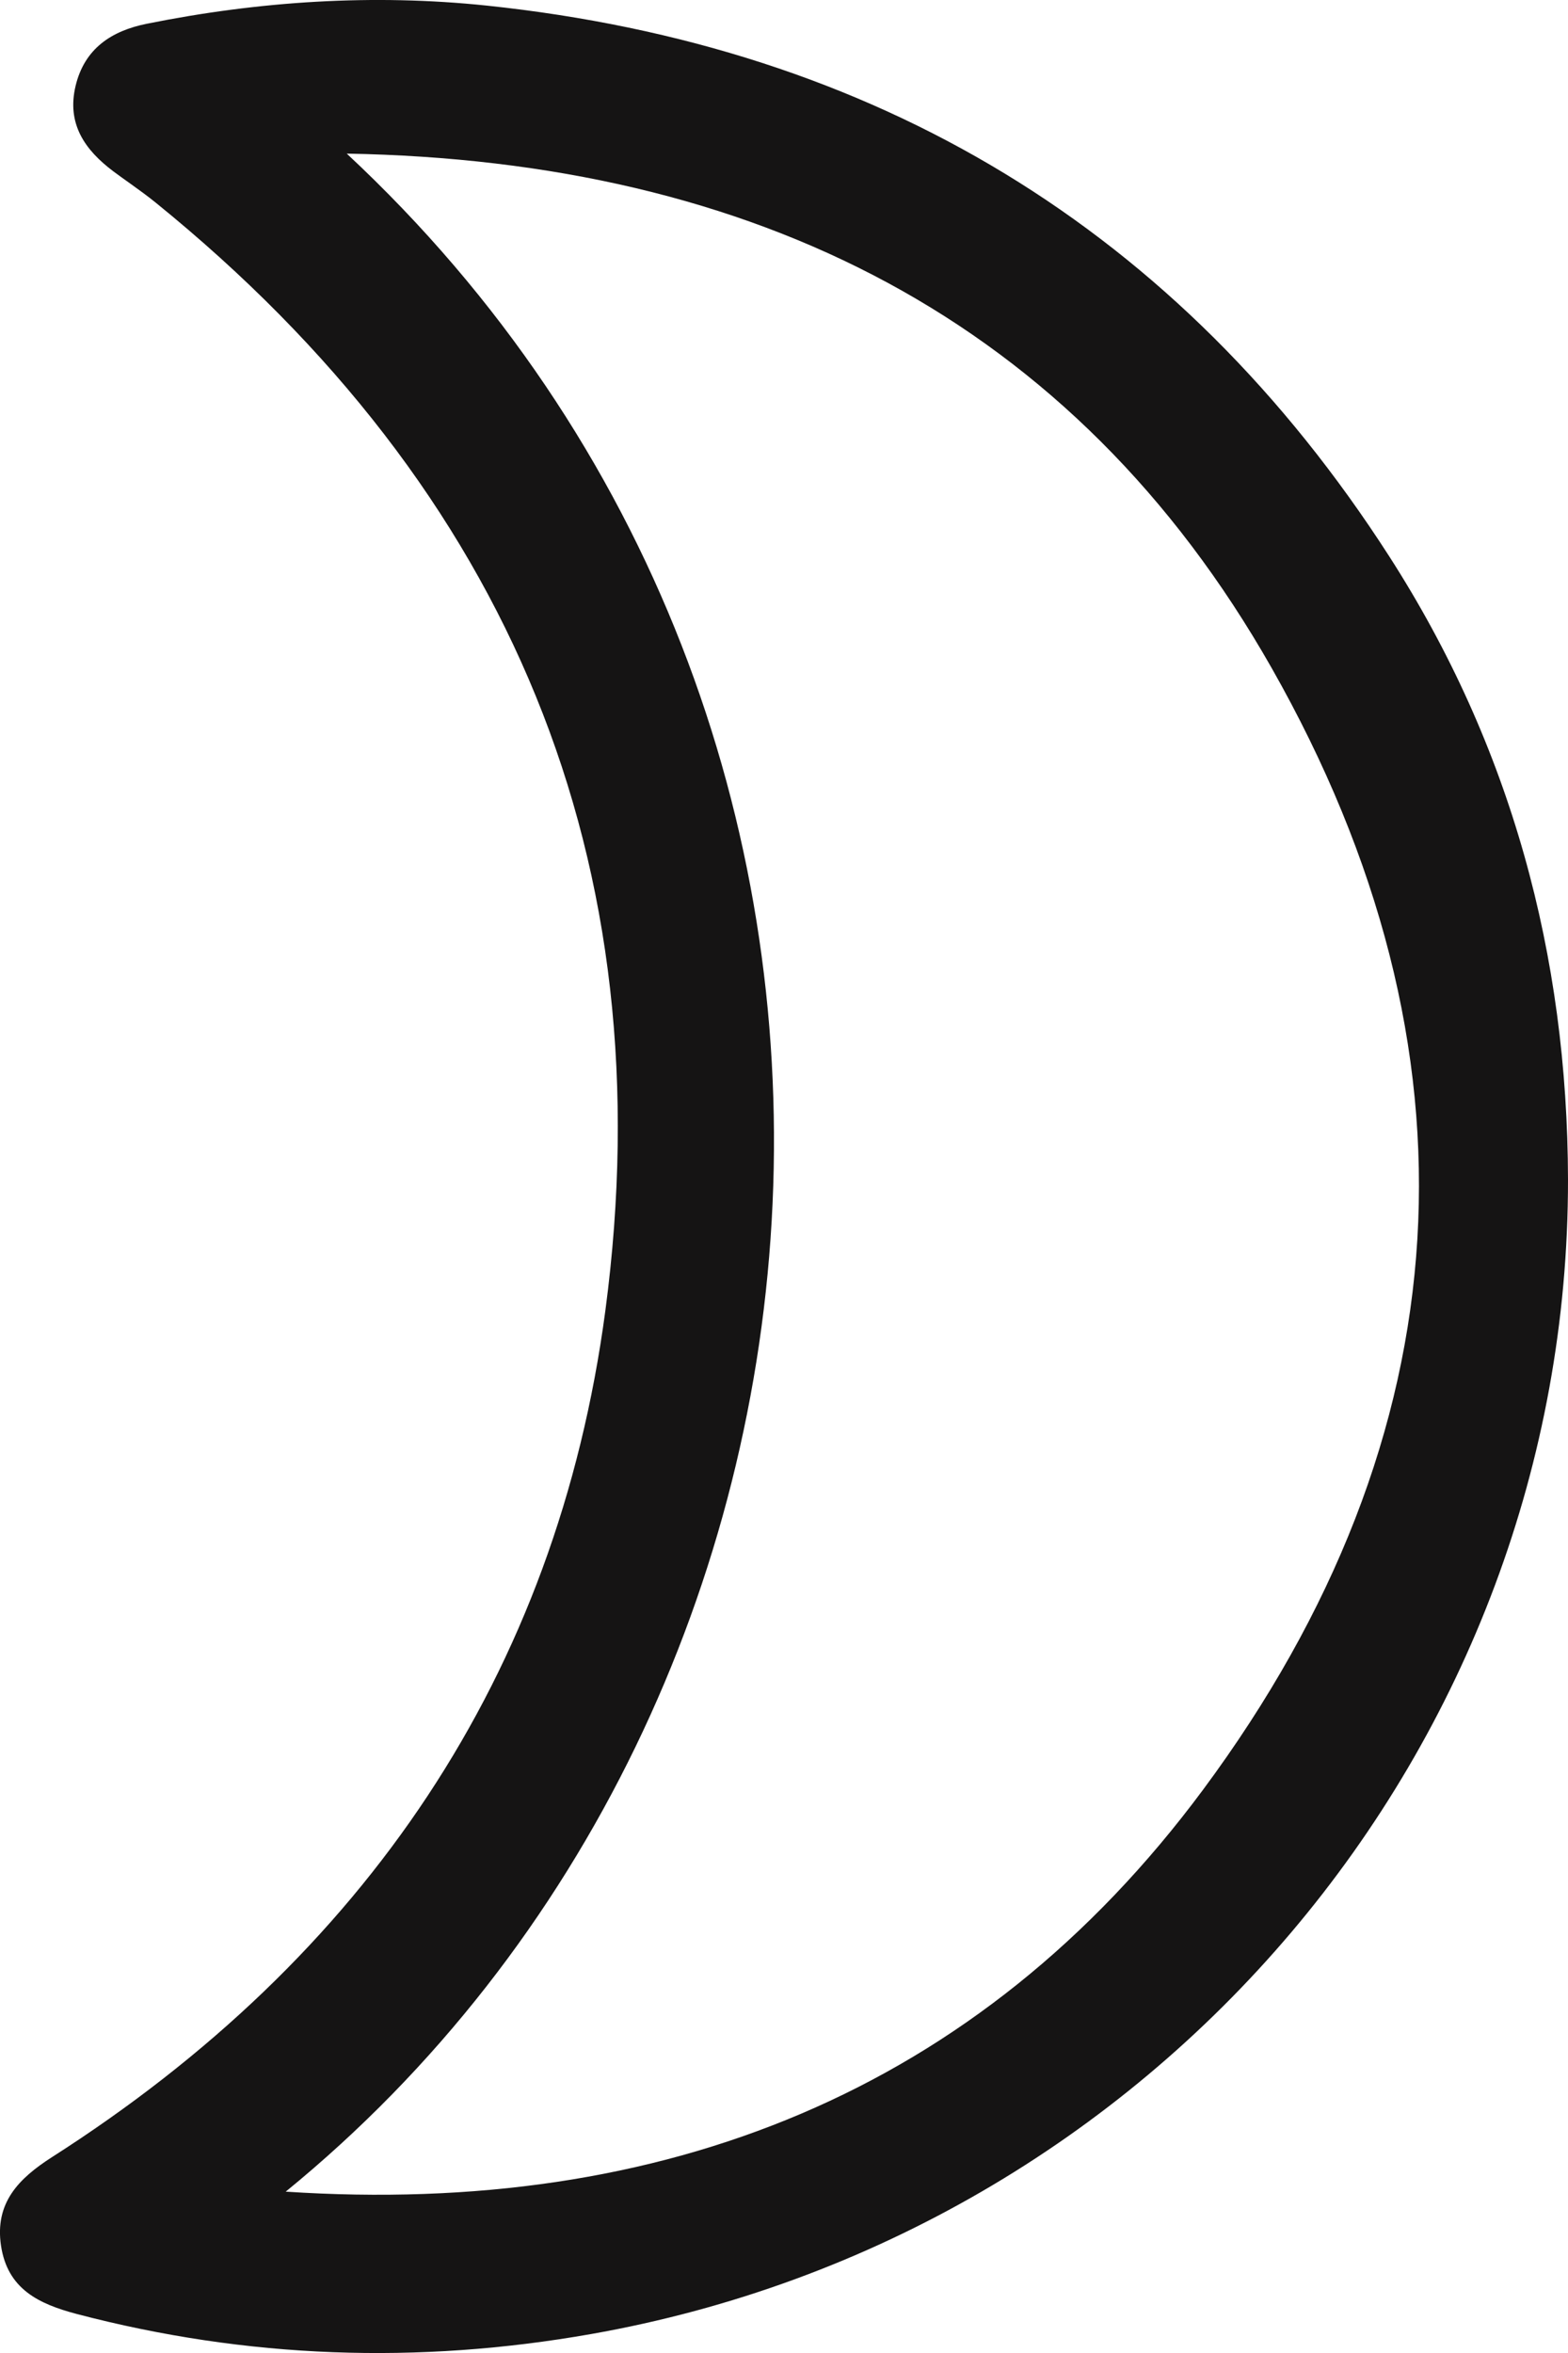 <svg width="14" height="21" viewBox="0 0 14 21" fill="none" xmlns="http://www.w3.org/2000/svg">
<g id="Layer_1" clip-path="url(#clip0_2211_95903)">
<path id="Exclude" fill-rule="evenodd" clip-rule="evenodd" d="M5.277 20.831C10.316 19.943 14.004 15.591 14 10.528C13.996 8.525 13.491 6.657 12.405 4.967C10.526 2.045 7.816 0.415 4.346 0.05C3.334 -0.056 2.314 0.01 1.311 0.212C0.996 0.275 0.755 0.433 0.675 0.766C0.594 1.105 0.757 1.338 1.013 1.53C1.062 1.566 1.111 1.602 1.161 1.637C1.239 1.693 1.317 1.749 1.392 1.81C4.558 4.376 5.936 7.694 5.405 11.697C4.972 14.95 3.256 17.469 0.464 19.252C0.166 19.443 -0.048 19.66 0.009 20.042C0.067 20.429 0.345 20.562 0.686 20.652C2.203 21.05 3.732 21.103 5.277 20.831ZM3.096 1.371C8.591 6.489 7.921 15.179 2.551 19.56C5.91 19.782 8.733 18.679 10.74 15.975C13.09 12.809 13.292 9.373 11.353 5.96C9.586 2.851 6.732 1.435 3.096 1.371Z" fill="#151414"/>
</g>
<defs>
<clipPath id="clip0_2211_95903">
<rect width="14" height="21" fill="white"/>
</clipPath>
</defs>
</svg>
